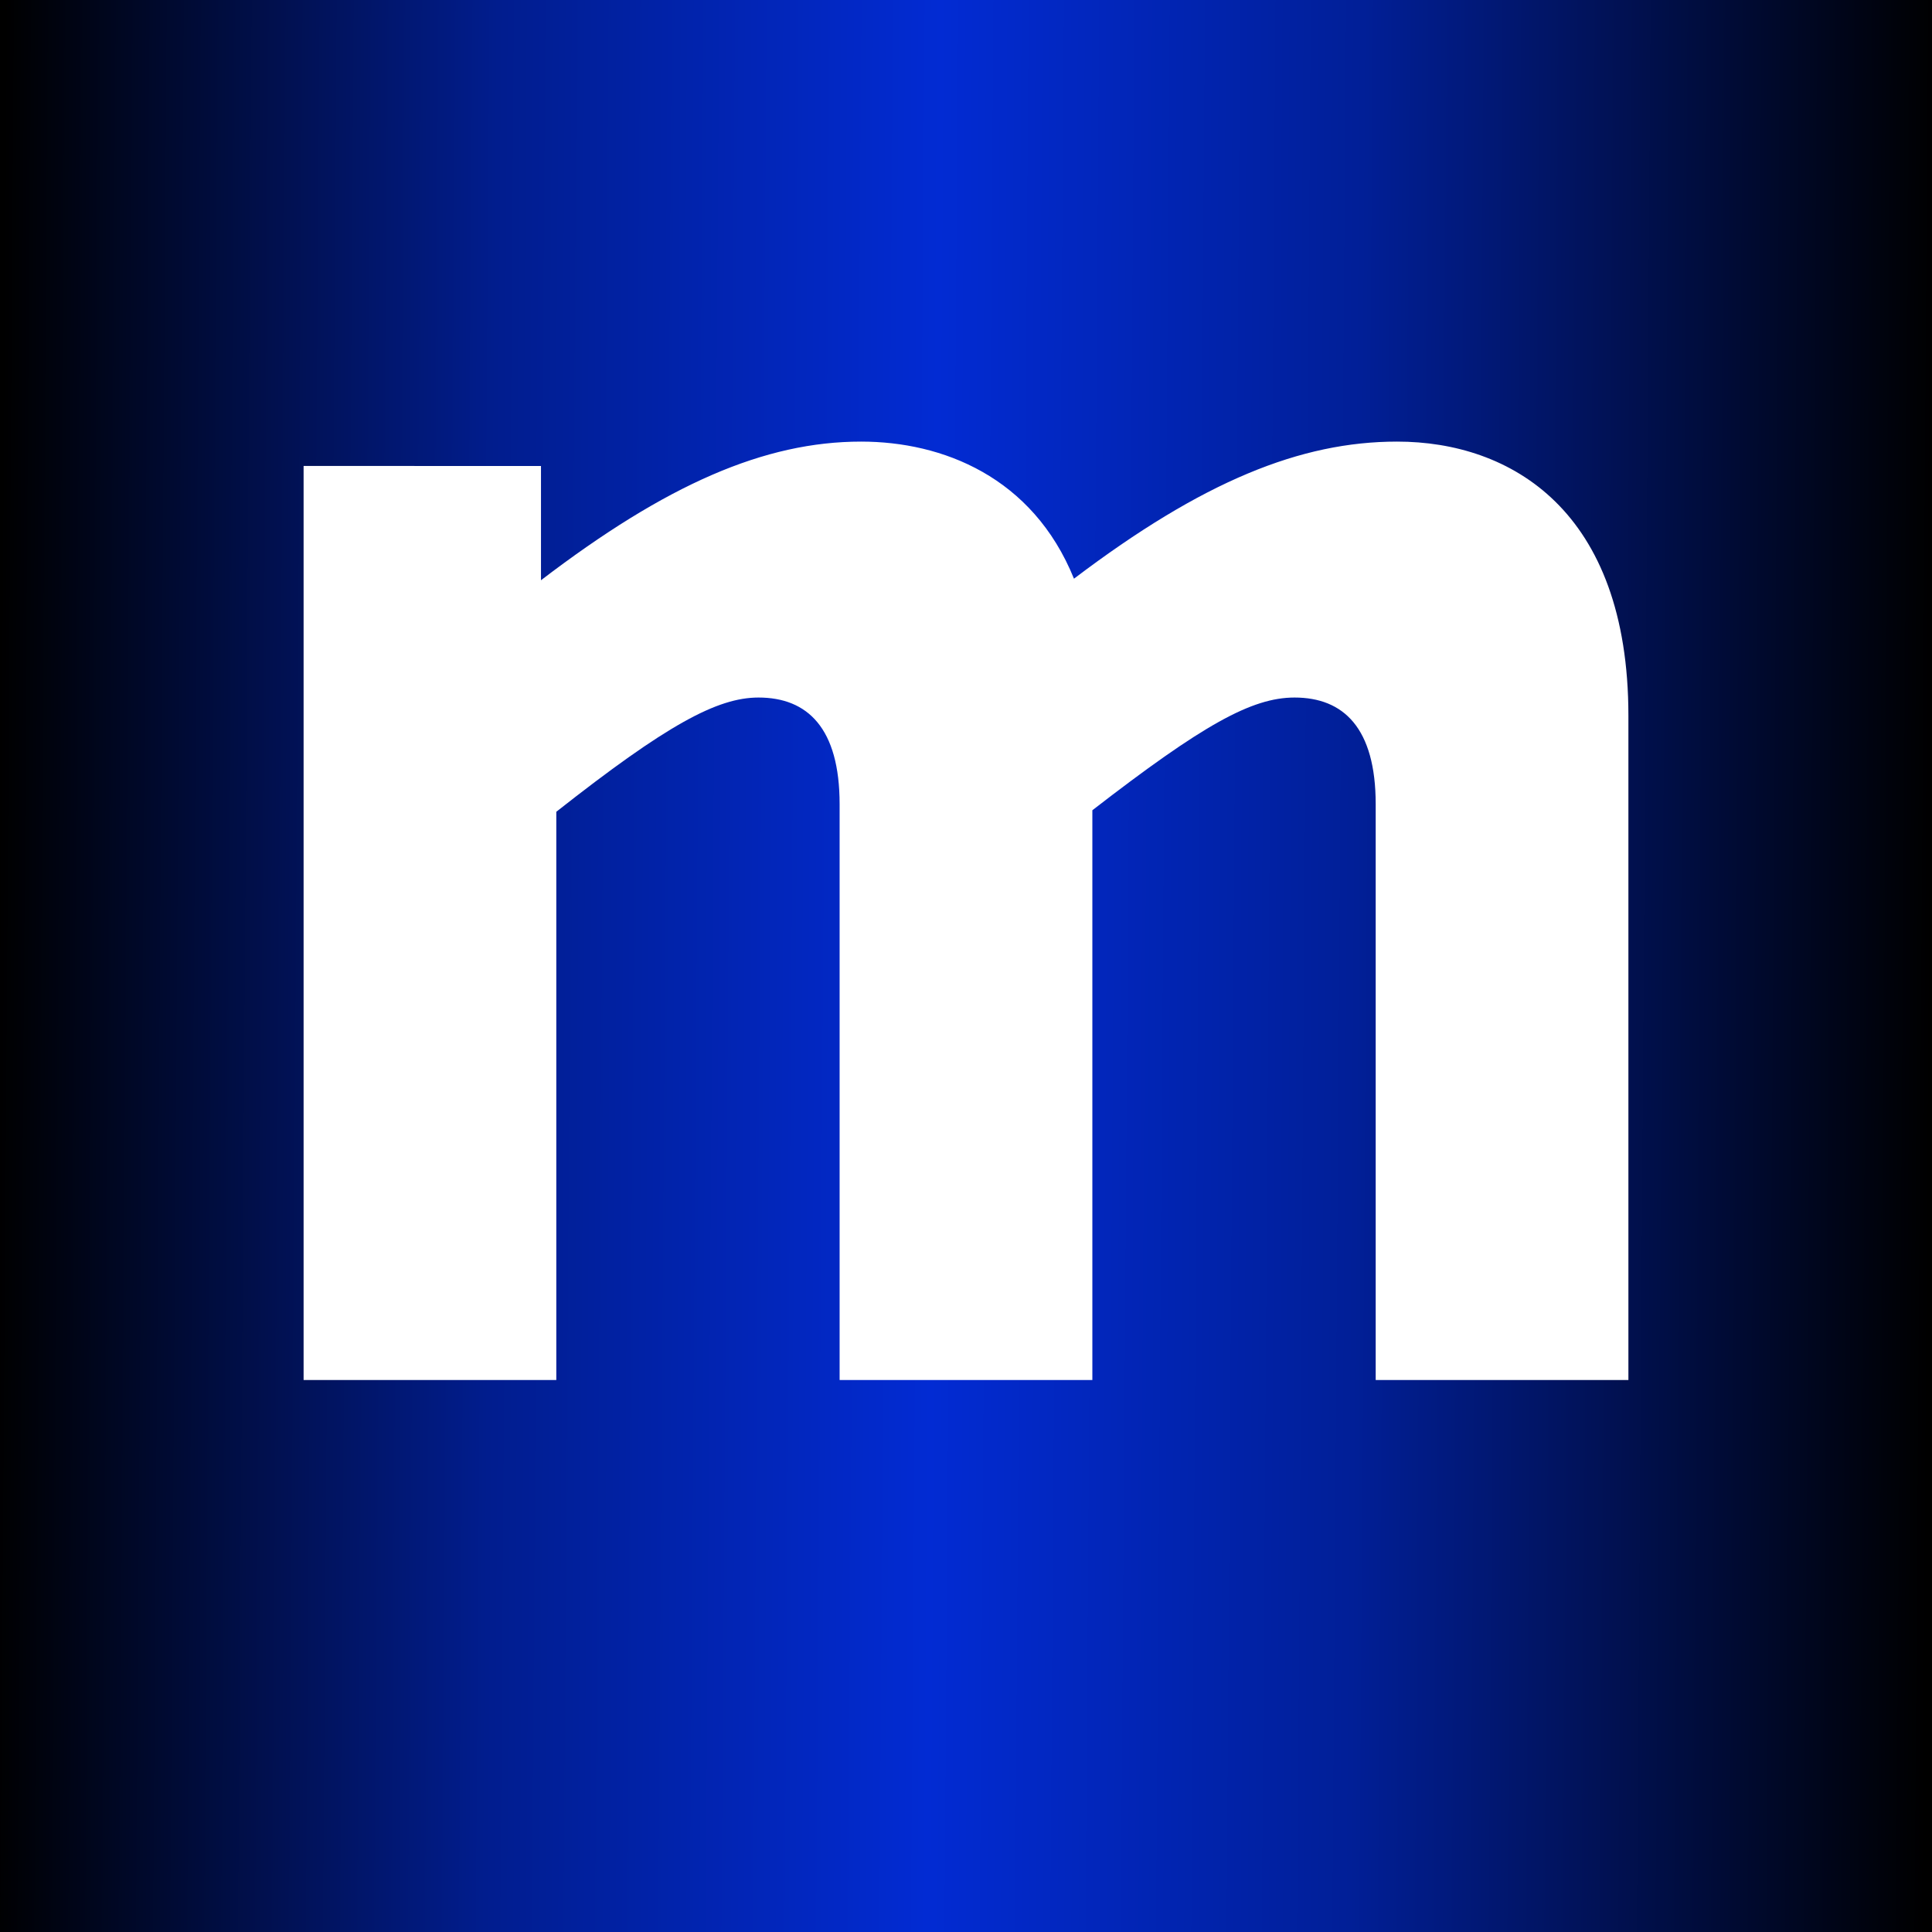<svg xmlns="http://www.w3.org/2000/svg" width="70" height="70" fill="none"><rect width="100%" height="100%" fill="#808080" stroke="none"/><path fill="url(#a)" d="M0 0h70v70H0z"/><path fill="#fff" d="M11 50h9.156V29.412c3.996-3.146 5.827-4.139 7.325-4.139 1.775 0 2.94 1.104 2.94 3.864V50h9.157V29.357c3.995-3.09 5.771-4.084 7.325-4.084 1.776 0 2.941 1.104 2.941 3.864V50H59V25.935C59 18.484 54.727 16 50.62 16c-3.495 0-7.046 1.435-11.708 4.967C37.414 17.27 34.14 16 31.199 16c-3.496 0-7.047 1.546-11.598 5.023v-4.14H11V50Z"/><defs><linearGradient id="a" x1="0" x2="70" y1="27.5" y2="28" gradientUnits="userSpaceOnUse"><stop/><stop offset=".255" stop-color="#011D8E"/><stop offset=".484" stop-color="#022BD3"/><stop offset=".703" stop-color="#011F97"/><stop offset="1"/></linearGradient></defs></svg>
